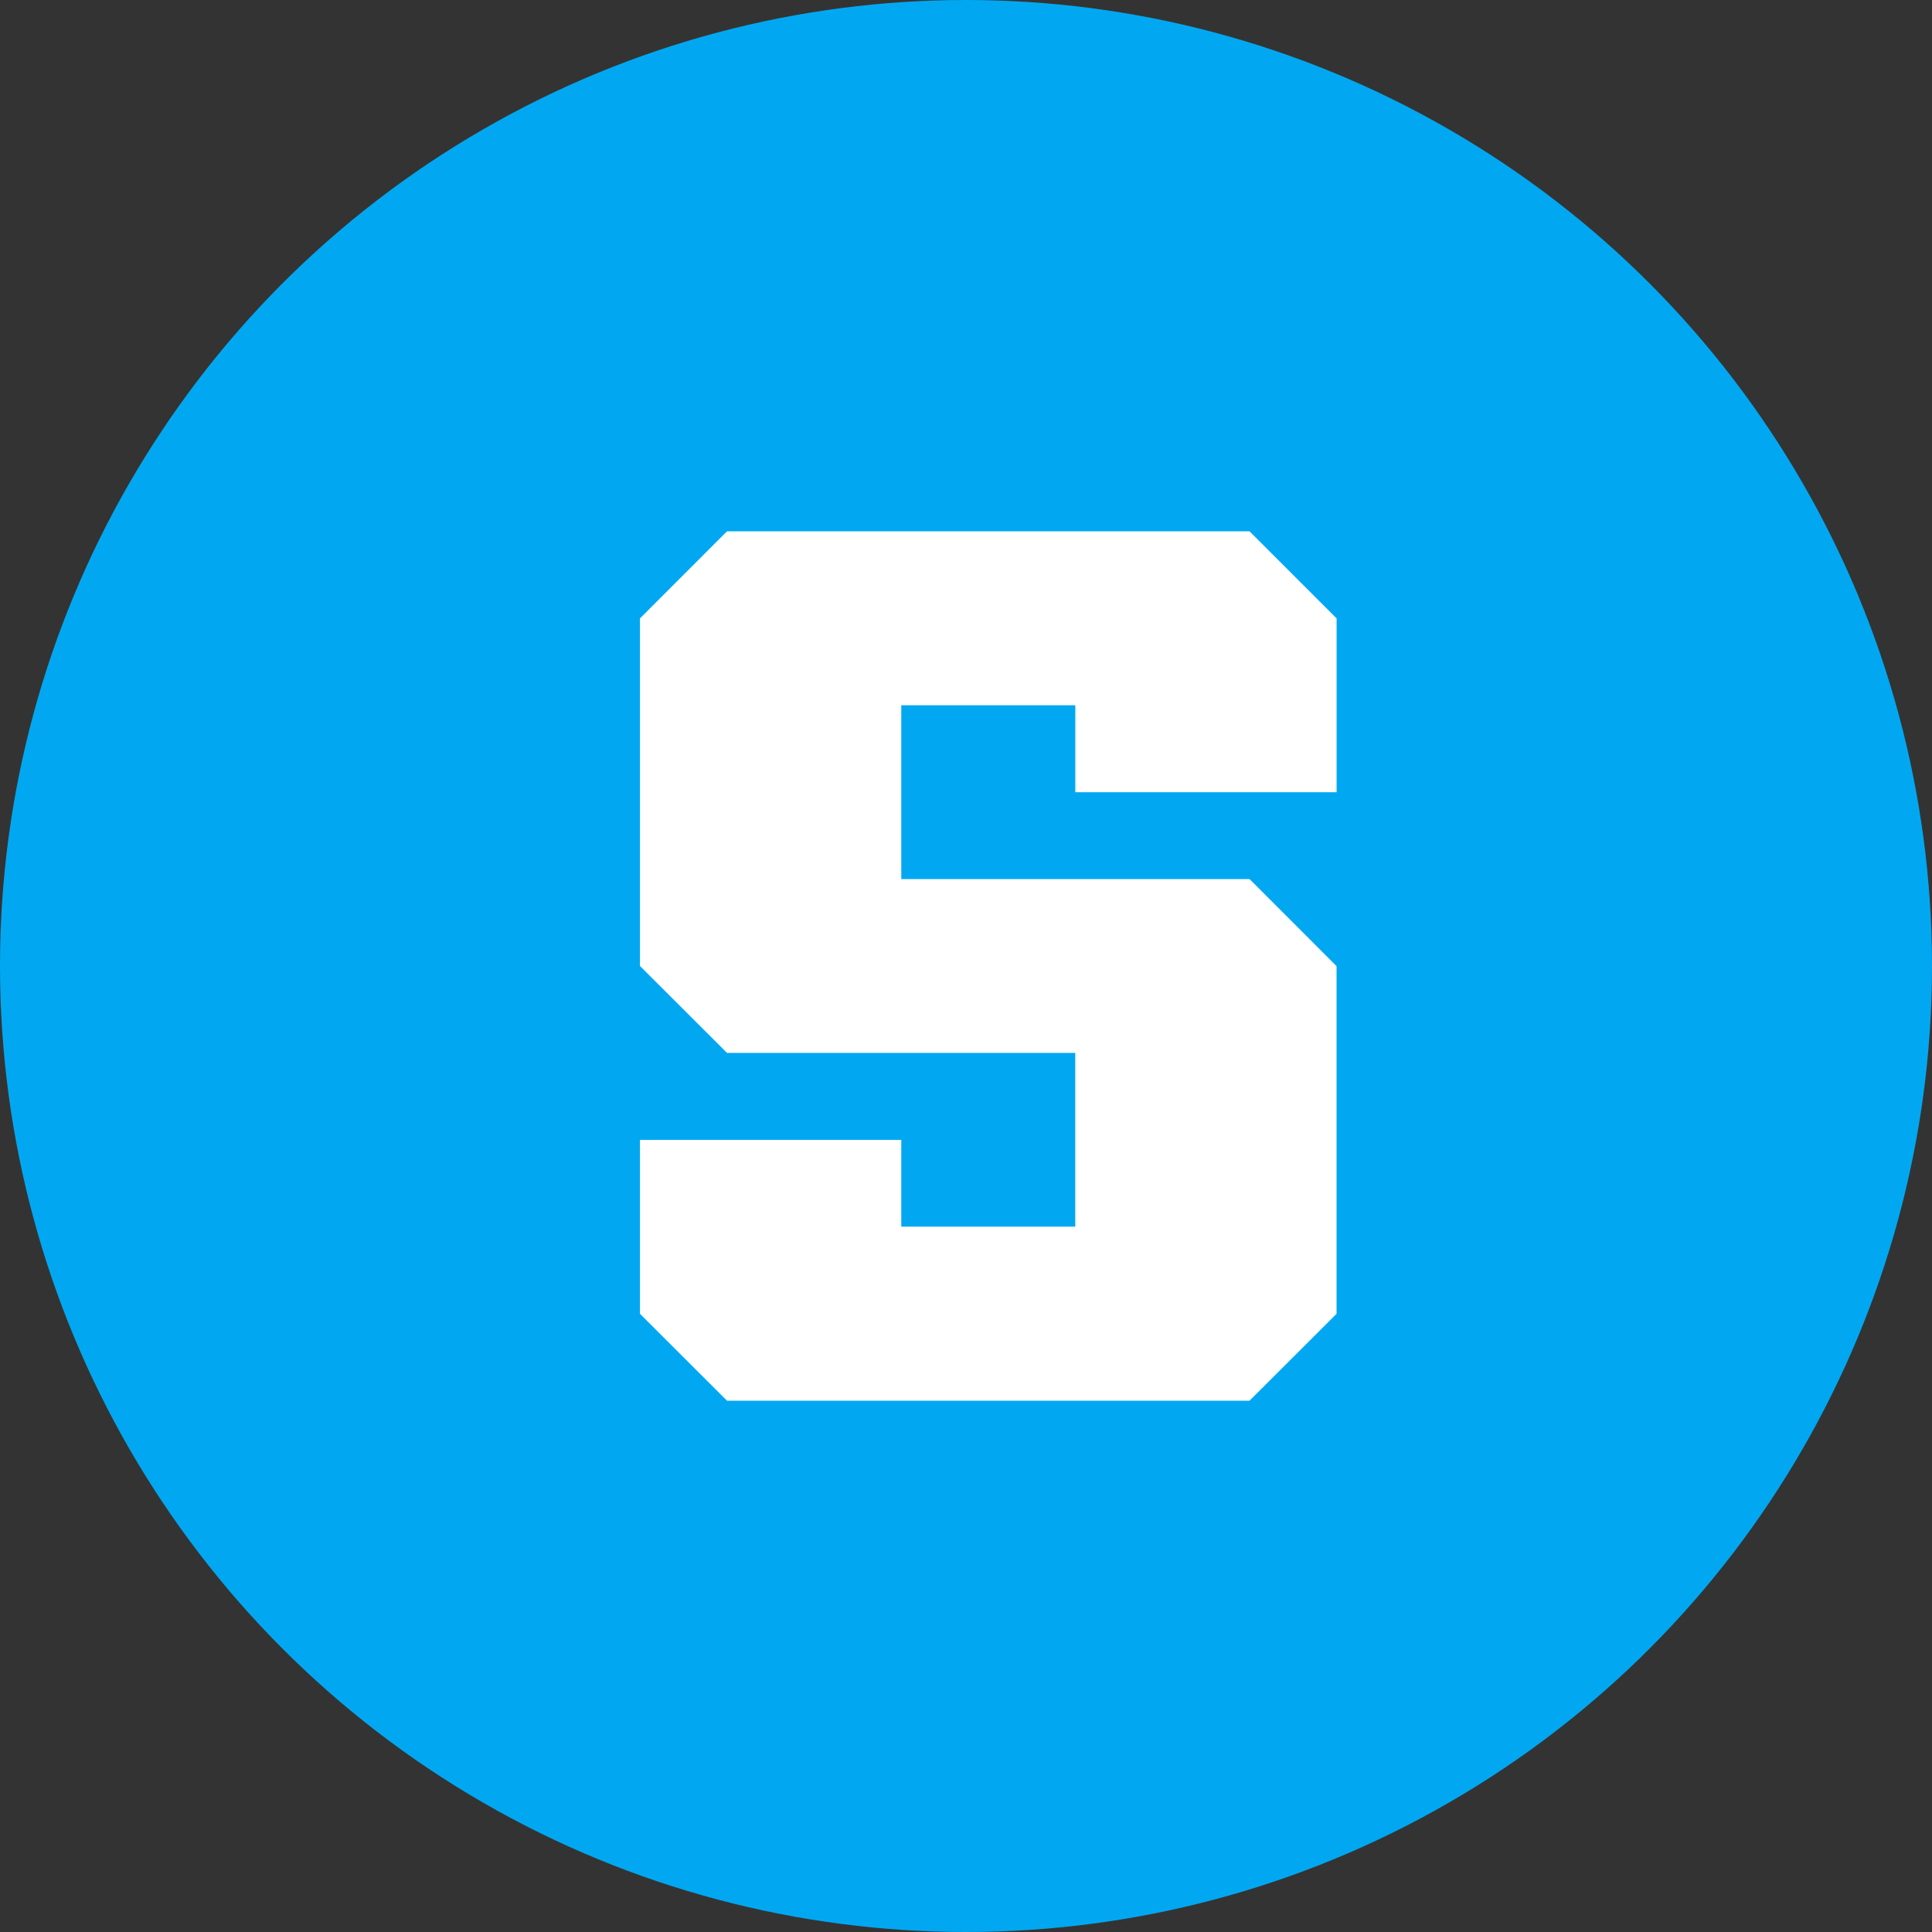 <svg width="40" height="40" viewBox="0 0 40 40" fill="none" xmlns="http://www.w3.org/2000/svg"><rect x="0" y="0" width="40" height="40" fill="#333333" stroke="none"/><circle fill="#01A8F1" cx="20" cy="20" r="20"/><g transform="translate(4 4)"><circle cx="16" cy="16" r="14" fill="#fff"/><svg width="32" height="32" viewBox="0 0 32 32" xmlns="http://www.w3.org/2000/svg"><path fill-rule="evenodd" clip-rule="evenodd" d="M0 16C0 7.163 7.163 0 16 0s16 7.163 16 16-7.163 16-16 16S0 24.837 0 16z" fill="#01A8F1"/><path d="M11.052 7L9.25 8.803V16l1.802 1.799h7.21v3.597H14.66V19.6H9.25v3.601L11.052 25H21.87l1.802-1.799v-7.198L21.87 14.2h-7.21v-3.598h3.603v1.8h5.41V8.803L21.87 7 11.05 7z" fill="#fff"/></svg></g></svg>